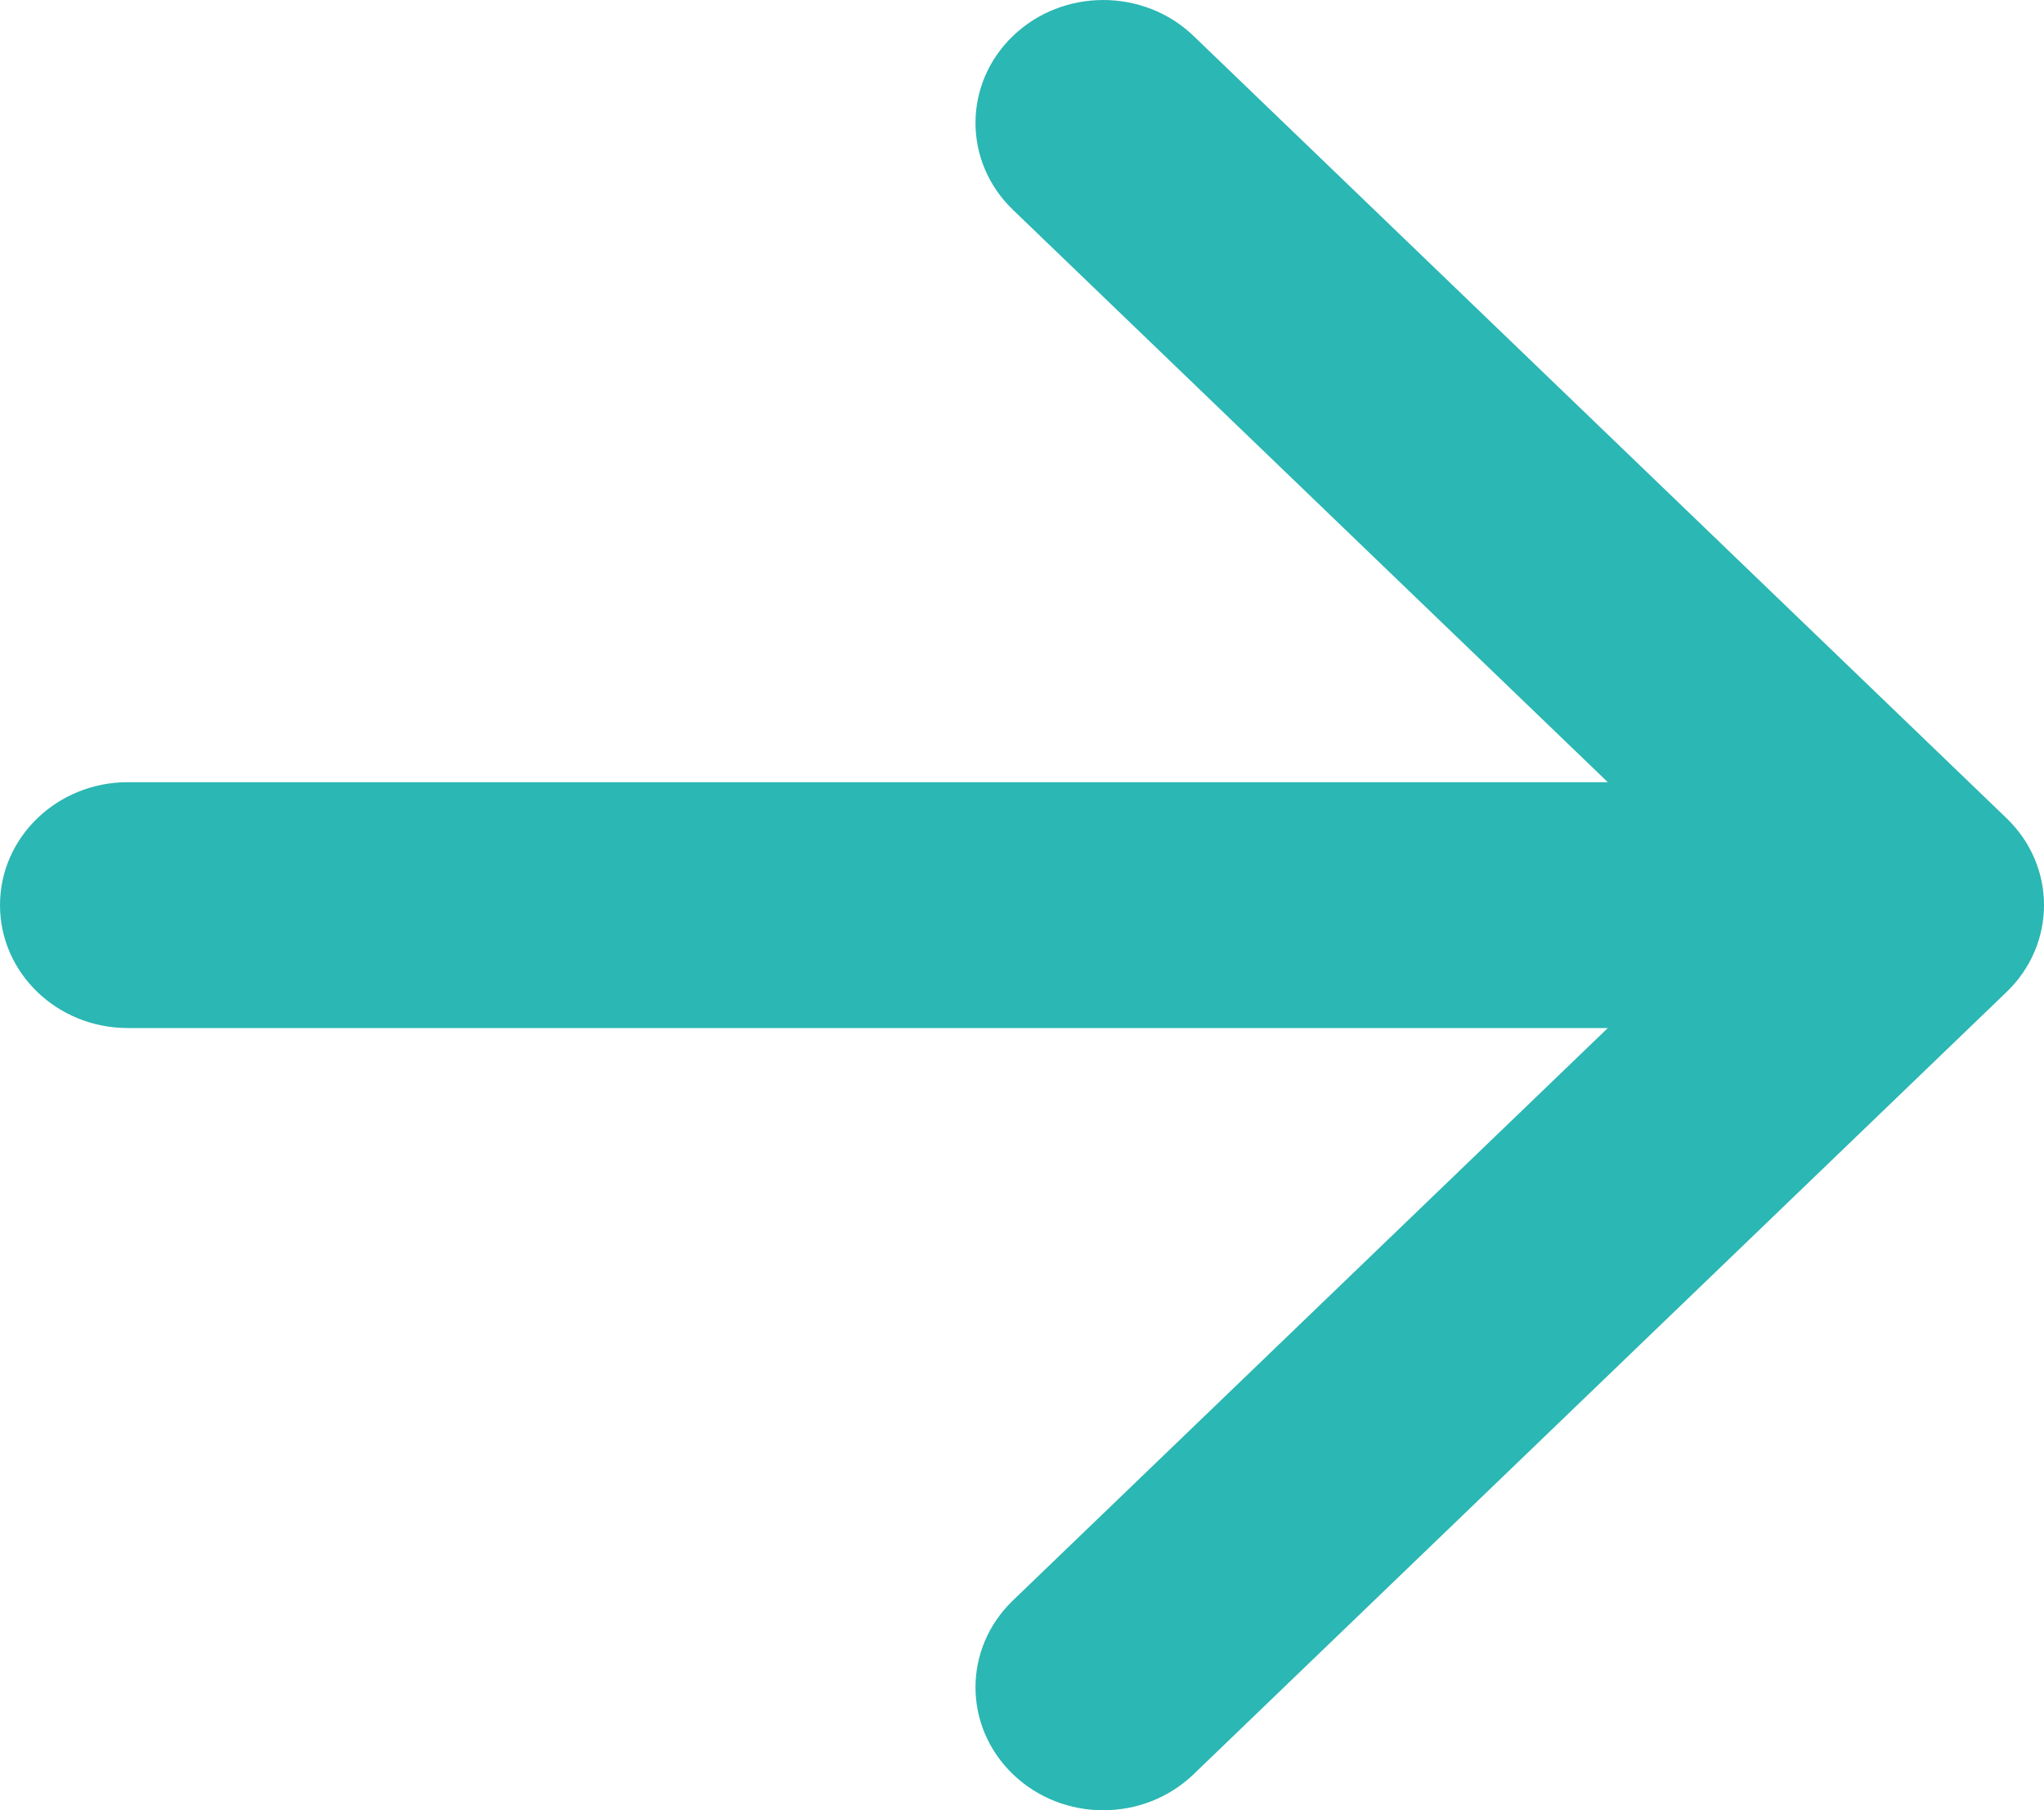 <svg width="35" height="31" viewBox="0 0 35 31" fill="none" xmlns="http://www.w3.org/2000/svg">
<path fill-rule="evenodd" clip-rule="evenodd" d="M20.438 0.616L34.359 14.012C35.214 14.834 35.214 16.166 34.359 16.988L20.438 30.384C19.584 31.206 18.199 31.206 17.345 30.384C16.49 29.561 16.49 28.229 17.345 27.407L27.531 17.605L2.188 17.605C0.979 17.605 -1.45668e-06 16.663 -1.35505e-06 15.5C-1.25343e-06 14.338 0.979 13.395 2.188 13.395L27.531 13.395L17.345 3.593C16.49 2.771 16.49 1.438 17.345 0.616C18.199 -0.205 19.584 -0.205 20.438 0.616Z" fill="#2BB7B3"/>
</svg>
